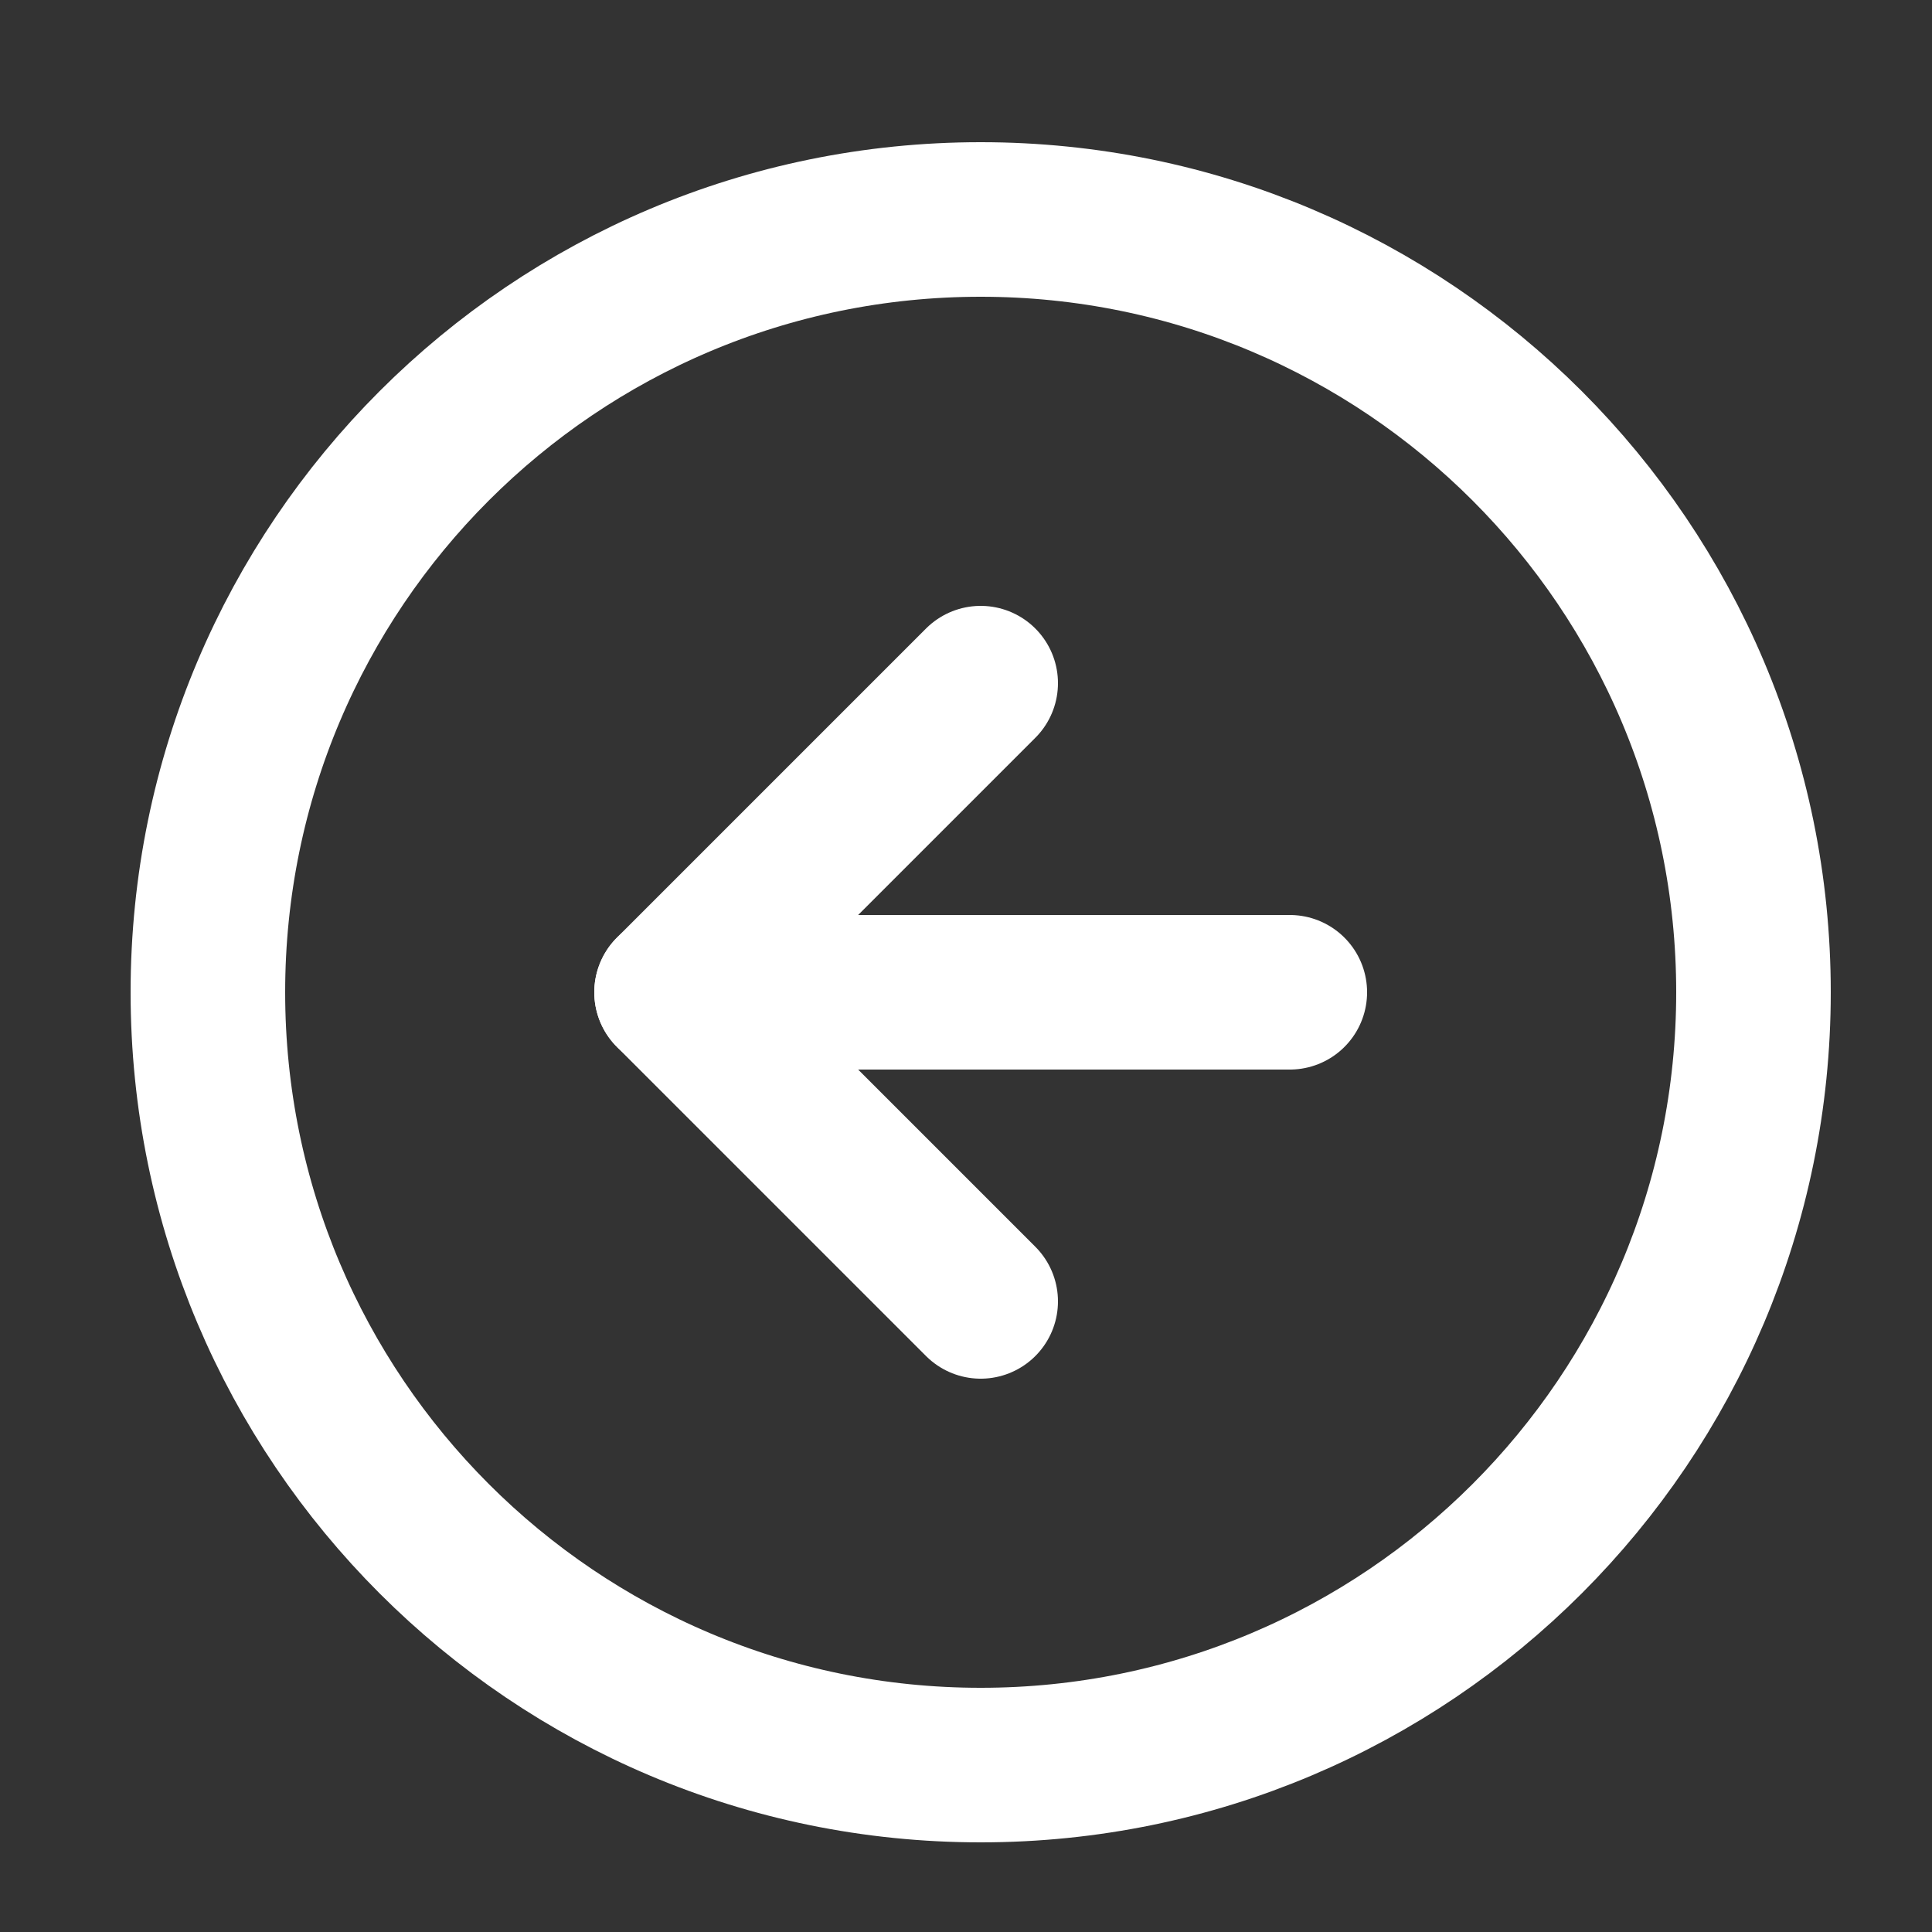<svg width="25" height="25" viewBox="0 0 25 25" fill="none" xmlns="http://www.w3.org/2000/svg">
<rect x="0" y="0" width="25" height="25" fill="#333333" stroke="none"/>
<path d="M12.69 22.84C18.213 22.84 22.69 18.363 22.69 12.84C22.69 7.317 18.213 2.84 12.69 2.84C7.167 2.84 2.69 7.317 2.69 12.84C2.69 18.363 7.167 22.84 12.69 22.84Z" stroke="white" stroke-width="2" stroke-linecap="round" stroke-linejoin="round"/>
<path d="M12.69 8.84L8.69 12.84L12.69 16.84" stroke="white" stroke-width="2" stroke-linecap="round" stroke-linejoin="round"/>
<path d="M16.69 12.84H8.69" stroke="white" stroke-width="2" stroke-linecap="round" stroke-linejoin="round"/>
</svg>
